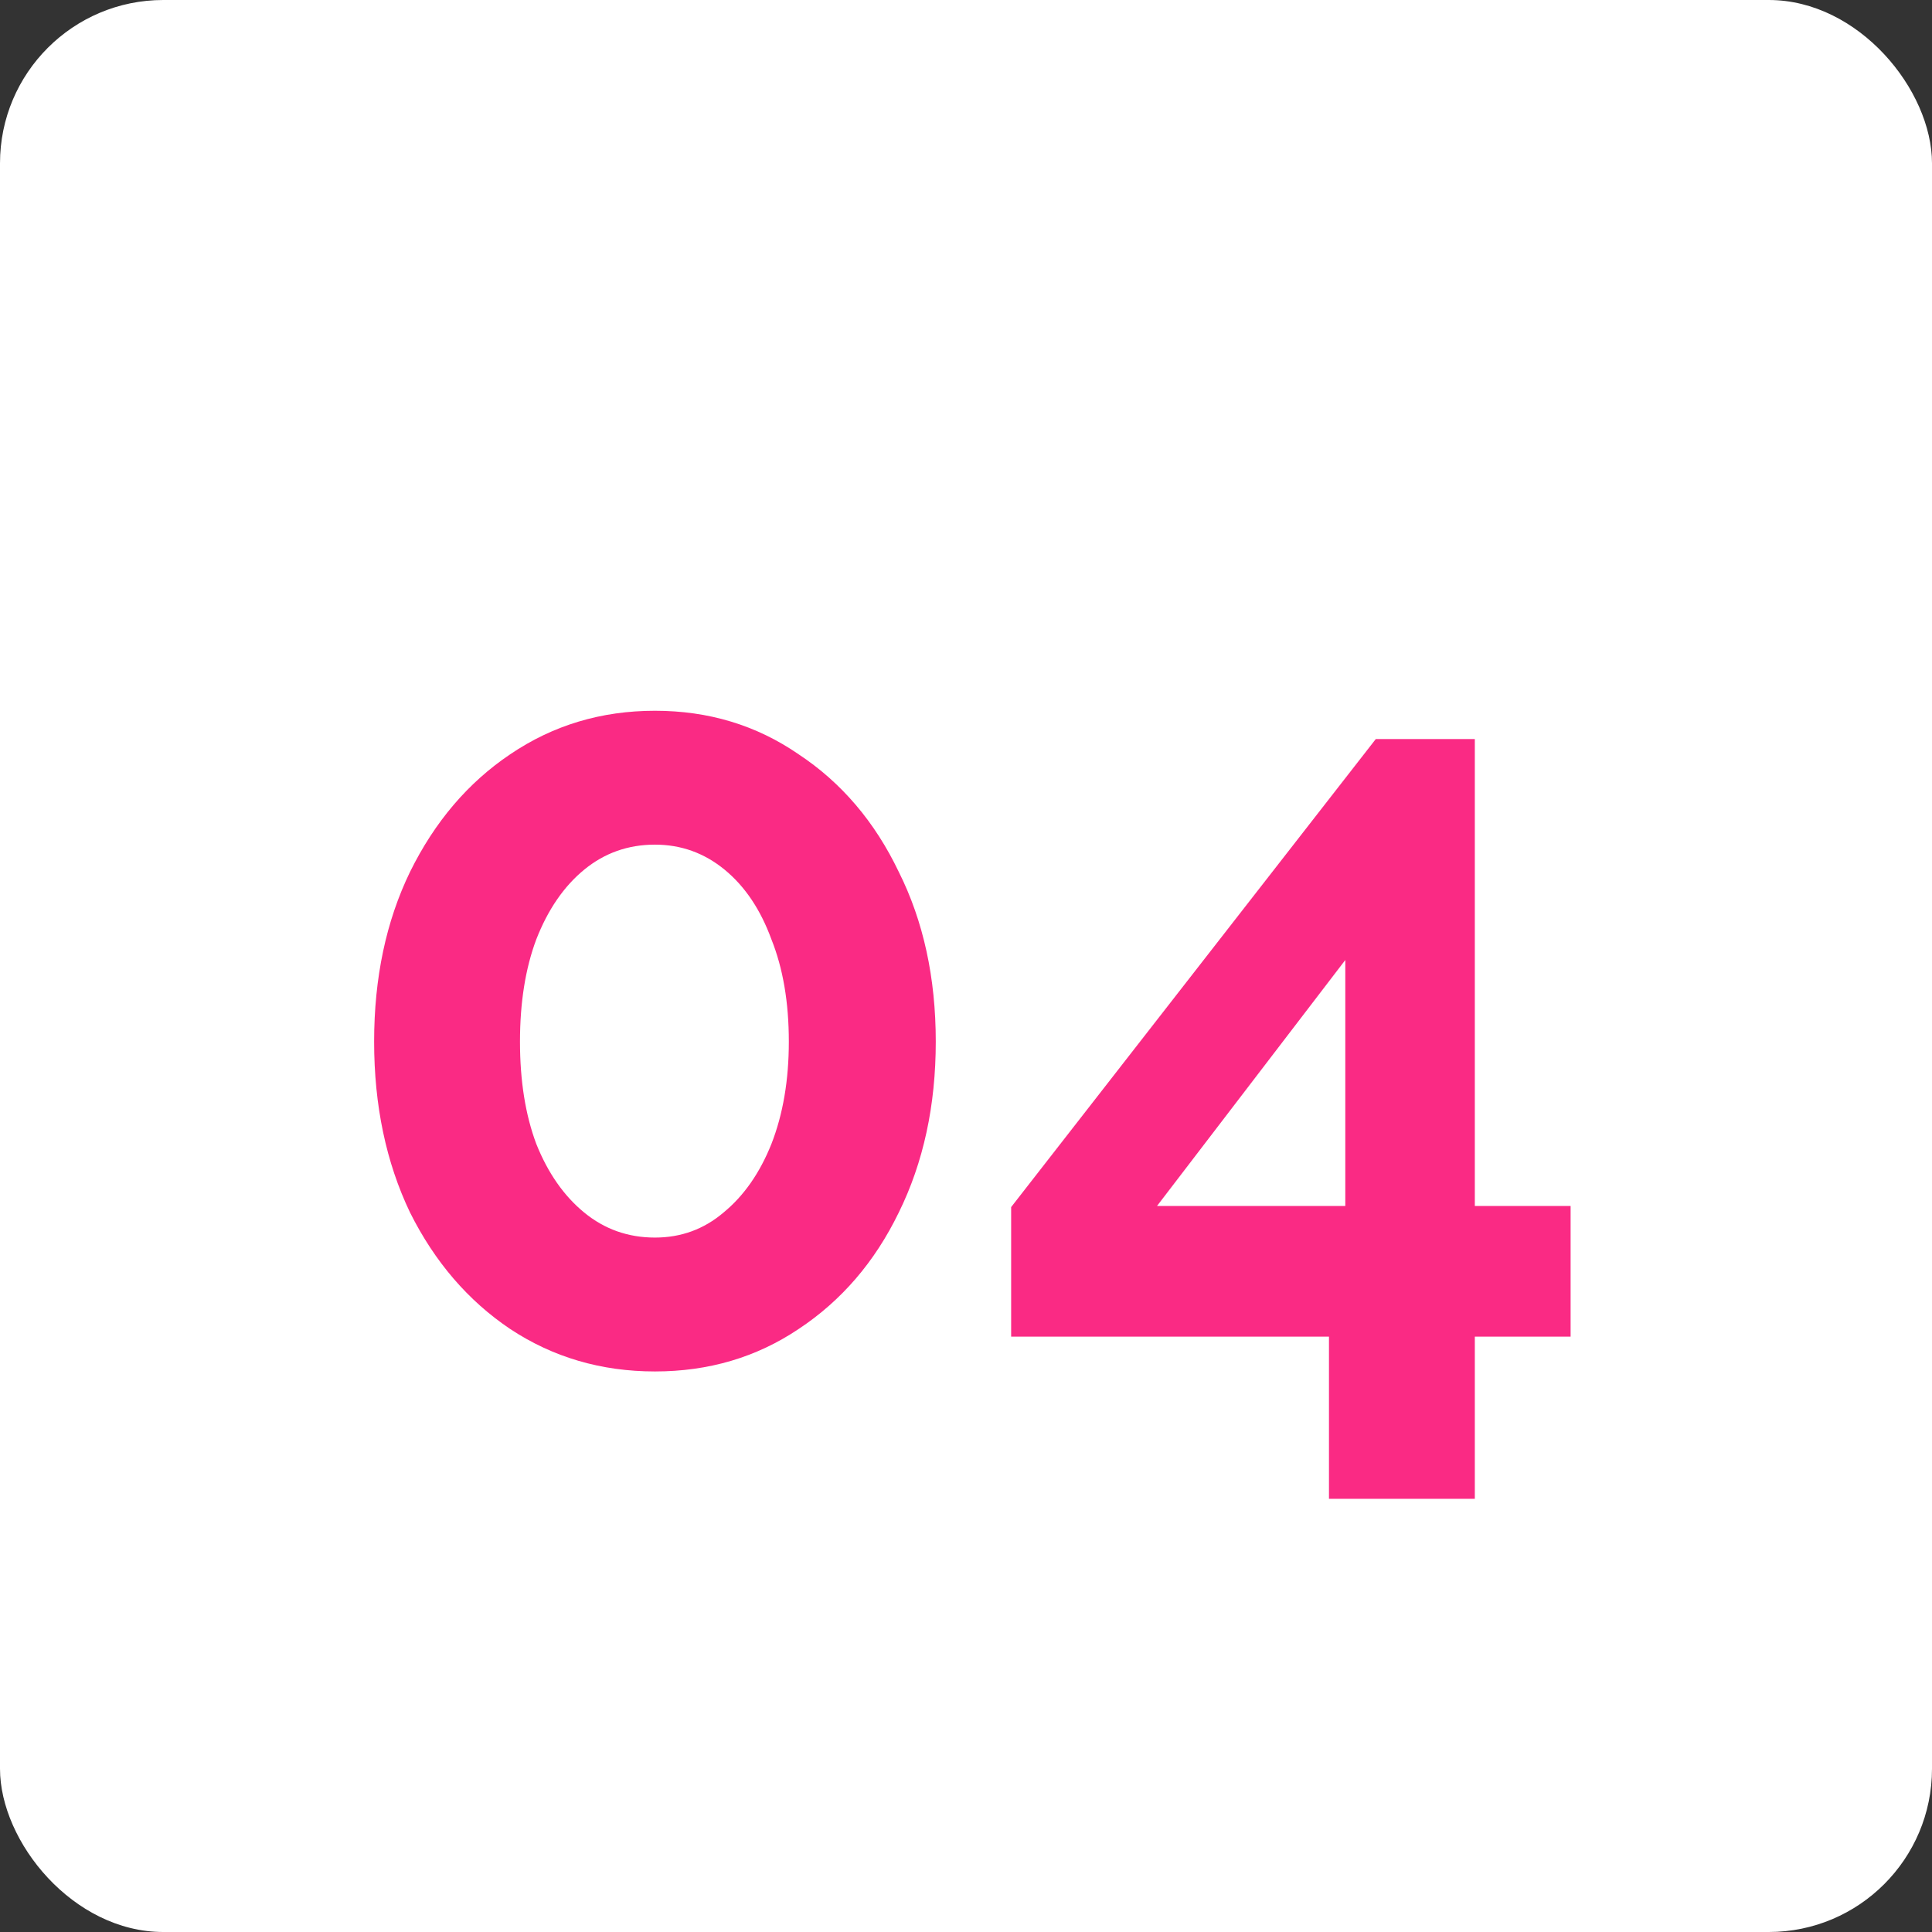 <svg width="71" height="71" viewBox="0 0 71 71" fill="none" xmlns="http://www.w3.org/2000/svg">
<rect x="0" y="0" width="71" height="71" fill="#333333" stroke="none"/>
<rect width="71" height="71" rx="6" fill="white"/>
<path d="M34.389 38.28C34.389 40.627 33.936 42.72 33.029 44.56C32.149 46.373 30.922 47.8 29.349 48.84C27.802 49.88 26.042 50.4 24.069 50.4C22.096 50.4 20.322 49.88 18.749 48.84C17.202 47.8 15.976 46.373 15.069 44.56C14.189 42.72 13.749 40.627 13.749 38.28C13.749 35.933 14.189 33.853 15.069 32.04C15.976 30.2 17.202 28.76 18.749 27.72C20.322 26.653 22.096 26.12 24.069 26.12C26.042 26.12 27.802 26.653 29.349 27.72C30.922 28.76 32.149 30.2 33.029 32.04C33.936 33.853 34.389 35.933 34.389 38.28ZM28.989 38.28C28.989 36.84 28.776 35.587 28.349 34.52C27.949 33.427 27.376 32.573 26.629 31.96C25.882 31.347 25.029 31.04 24.069 31.04C23.082 31.04 22.216 31.347 21.469 31.96C20.722 32.573 20.136 33.427 19.709 34.52C19.309 35.587 19.109 36.84 19.109 38.28C19.109 39.72 19.309 40.973 19.709 42.04C20.136 43.107 20.722 43.947 21.469 44.56C22.216 45.173 23.082 45.48 24.069 45.48C25.029 45.48 25.869 45.173 26.589 44.56C27.336 43.947 27.922 43.107 28.349 42.04C28.776 40.947 28.989 39.693 28.989 38.28ZM48.839 55.08V49.12H37.159V44.36L50.559 27.16H54.199V44.32H57.719V49.12H54.199V55.08H48.839ZM42.519 44.32H49.439V35.28L42.519 44.32Z" fill="#fa2a84"/>
</svg>
